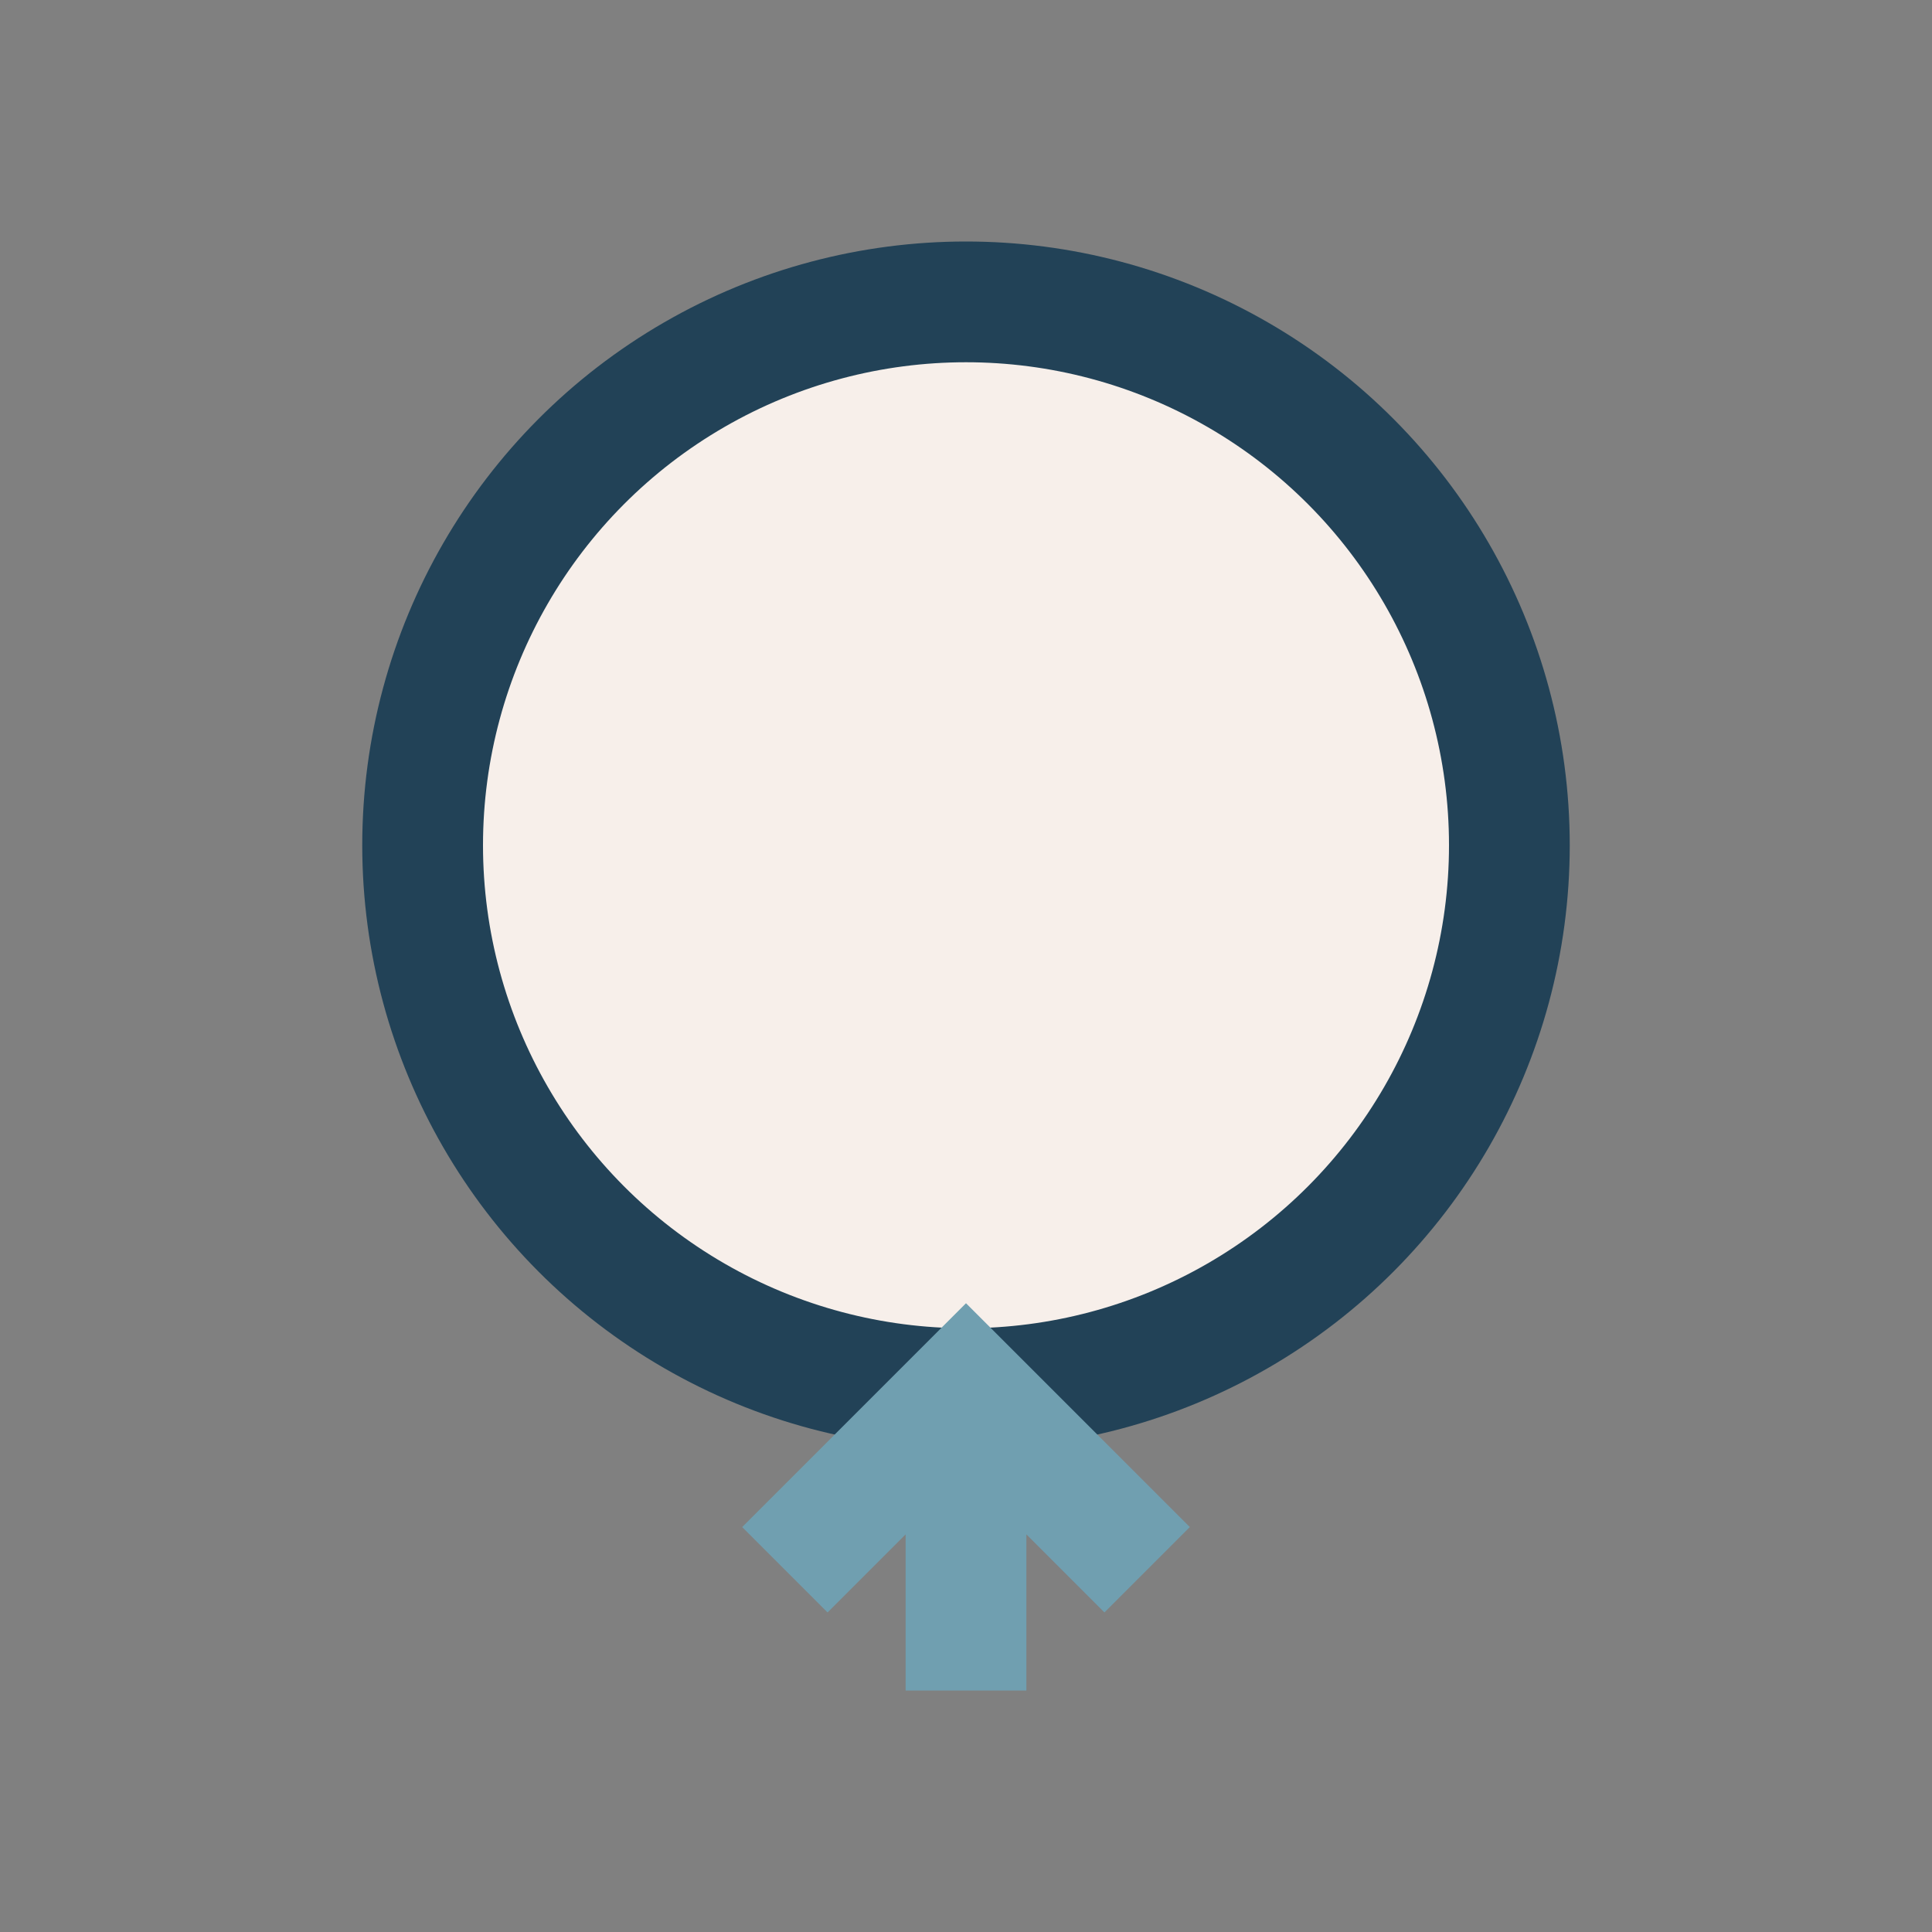 <?xml version="1.0" encoding="UTF-8"?>
<svg xmlns="http://www.w3.org/2000/svg" width="32" height="32" viewBox="0 0 32 32"><rect x="0" y="0" width="32" height="32" fill="#808080" stroke="none"/><circle cx="16" cy="14" r="9" fill="#F7EFEA" stroke="#224257" stroke-width="2"/><path d="M16 23v5m-3-2l3-3 3 3" stroke="#709FB0" stroke-width="2" fill="none"/></svg>